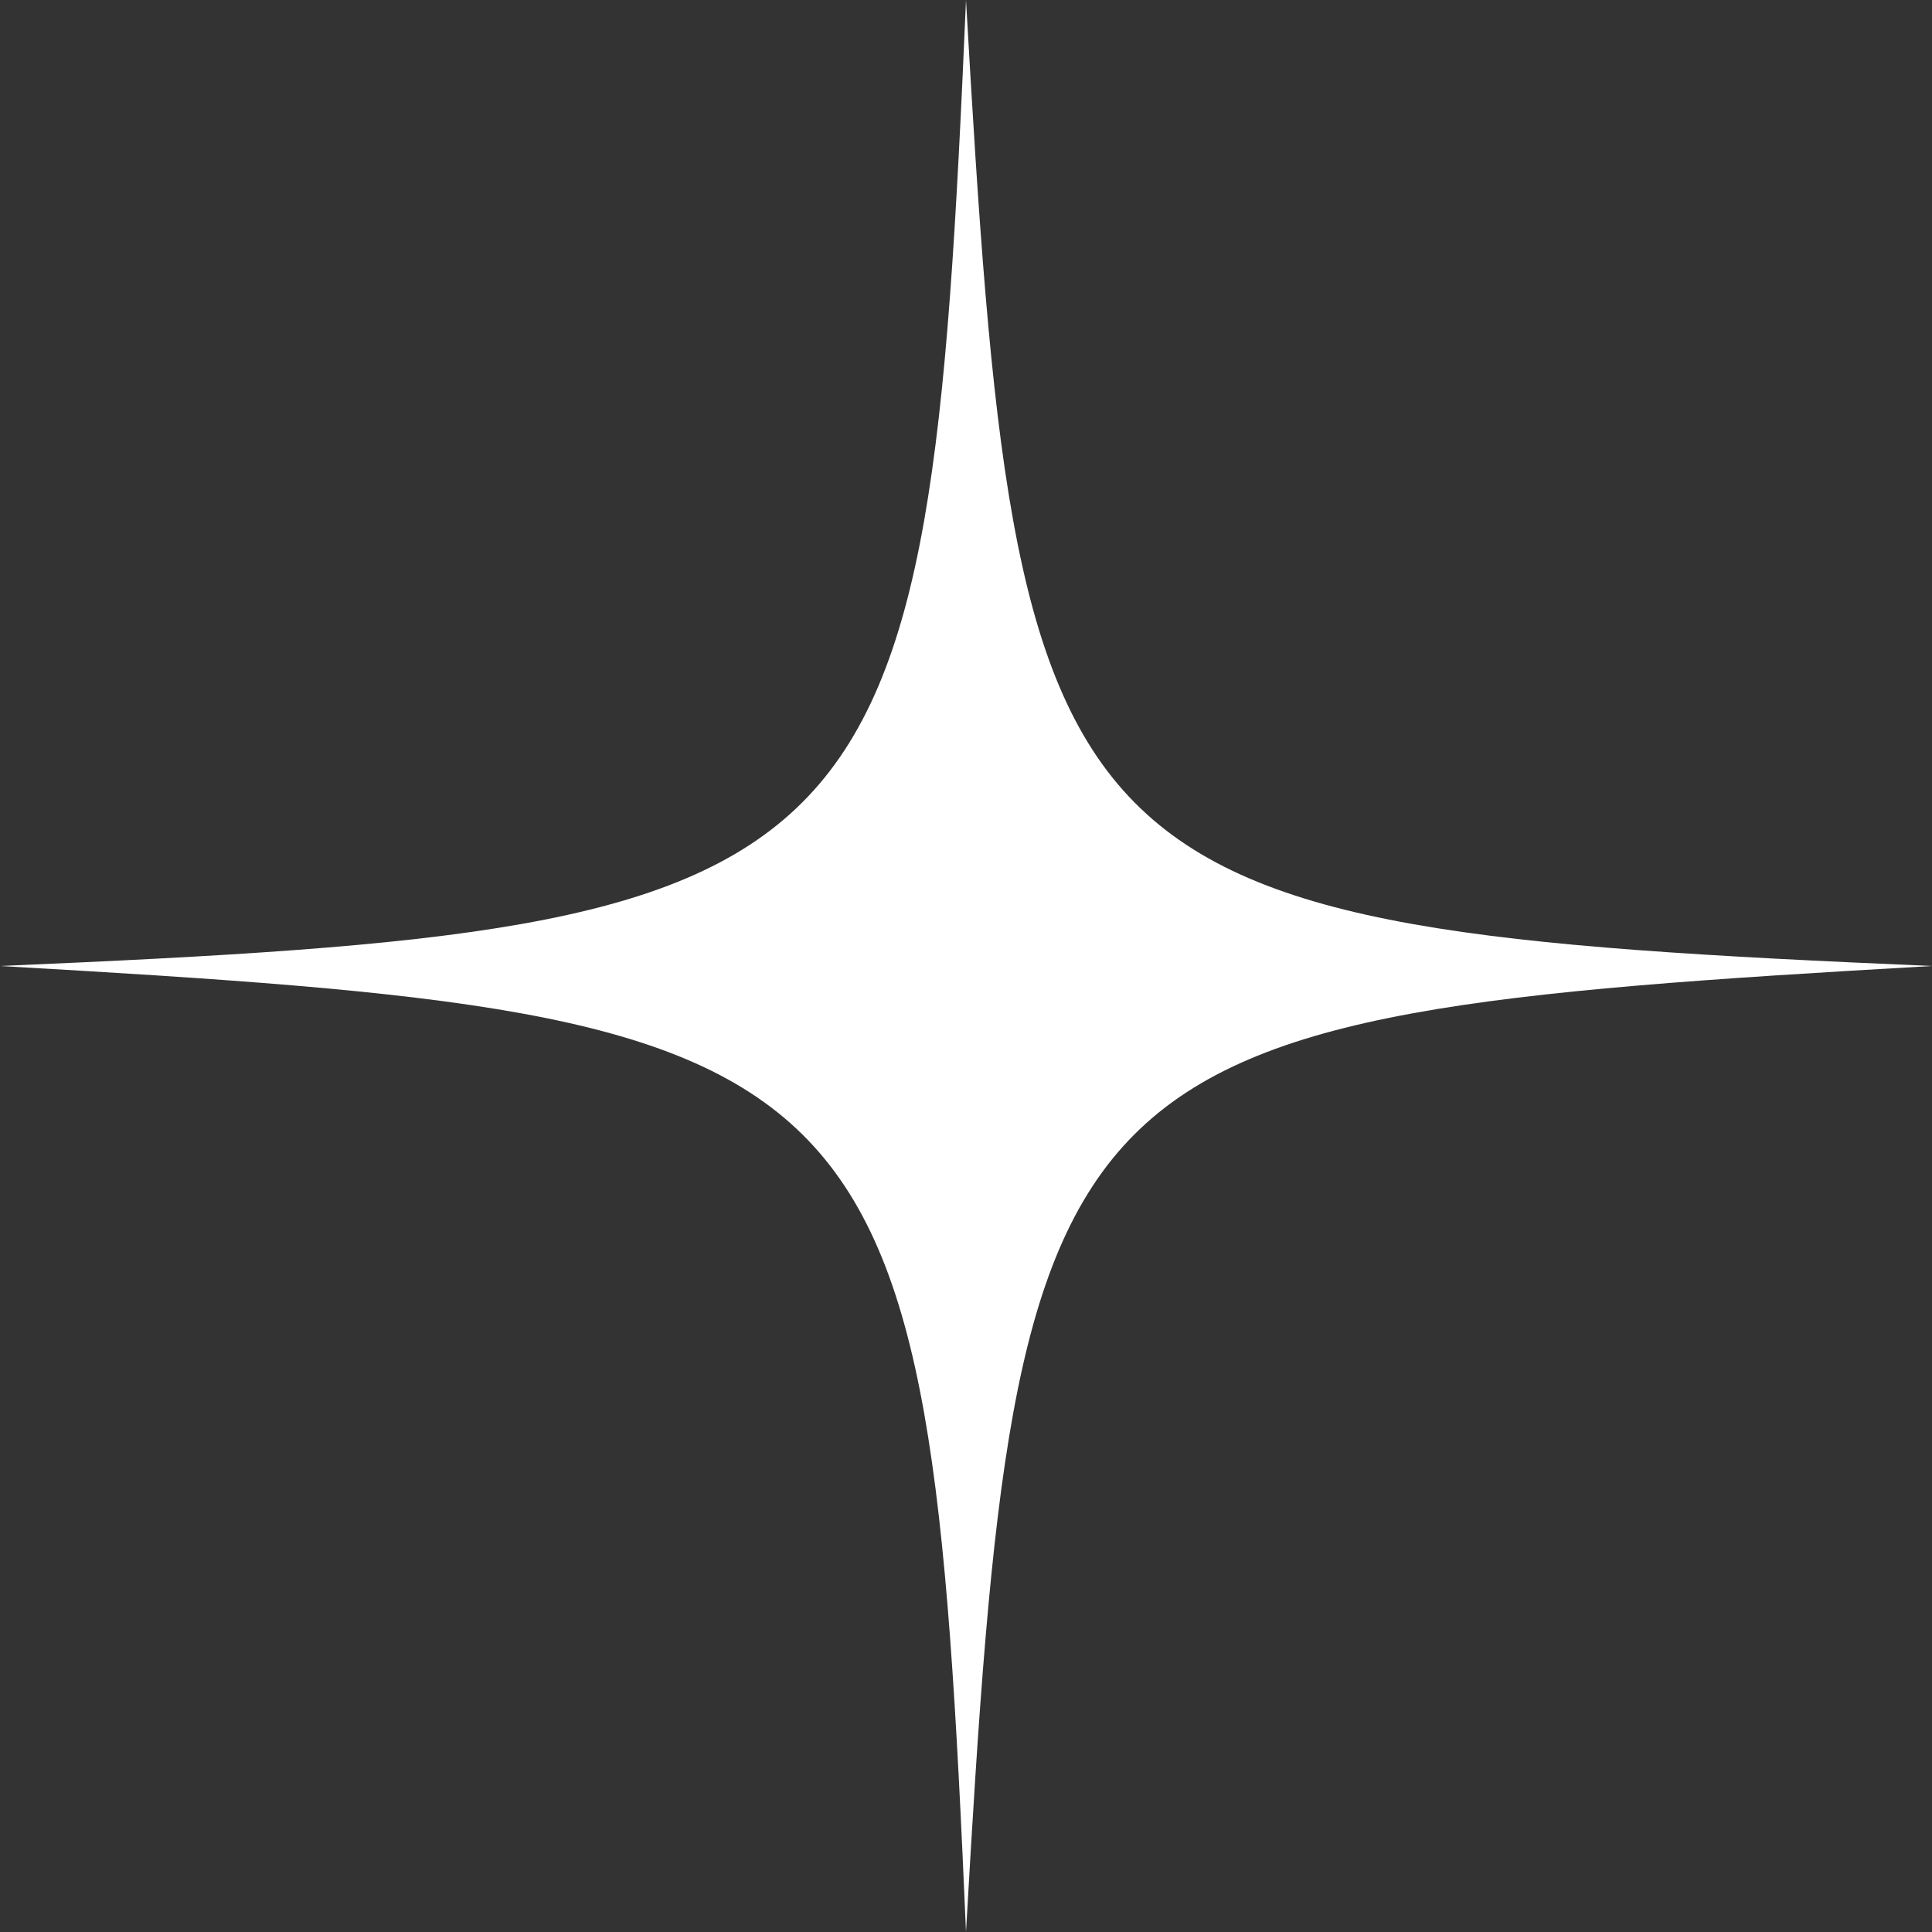 <?xml version="1.0" encoding="UTF-8"?> <svg xmlns="http://www.w3.org/2000/svg" xmlns:xlink="http://www.w3.org/1999/xlink" version="1.1" x="0px" y="0px" viewBox="0 0 15.2 15.2" style="enable-background:new 0 0 15.2 15.2;" xml:space="preserve"><rect x="0" y="0" width="15.2" height="15.2" fill="#333333" stroke="none"/> <style type="text/css"> .st0{fill:#FFFFFF;} .st1{clip-path:url(#SVGID_2_);} .st2{clip-path:url(#SVGID_4_);fill:#3E4972;} .st3{clip-path:url(#SVGID_4_);fill:#3F4A73;} .st4{clip-path:url(#SVGID_4_);fill:#3F4B74;} .st5{clip-path:url(#SVGID_4_);fill:#404C75;} .st6{clip-path:url(#SVGID_4_);fill:#404D76;} .st7{clip-path:url(#SVGID_4_);fill:#414E77;} .st8{clip-path:url(#SVGID_4_);fill:#414F78;} .st9{clip-path:url(#SVGID_4_);fill:#425079;} .st10{clip-path:url(#SVGID_4_);fill:#42517A;} .st11{clip-path:url(#SVGID_4_);fill:#43527B;} .st12{clip-path:url(#SVGID_4_);fill:#43537B;} .st13{clip-path:url(#SVGID_4_);fill:#44547C;} .st14{clip-path:url(#SVGID_4_);fill:#44557D;} .st15{clip-path:url(#SVGID_4_);fill:#45567E;} .st16{clip-path:url(#SVGID_4_);fill:#46577F;} .st17{clip-path:url(#SVGID_4_);fill:#465880;} .st18{clip-path:url(#SVGID_4_);fill:#475981;} .st19{clip-path:url(#SVGID_4_);fill:#475A82;} .st20{clip-path:url(#SVGID_4_);fill:#485B83;} .st21{clip-path:url(#SVGID_4_);fill:#485C84;} .st22{clip-path:url(#SVGID_4_);fill:#495D85;} .st23{clip-path:url(#SVGID_4_);fill:#495E86;} .st24{clip-path:url(#SVGID_4_);fill:#4A5F87;} .st25{clip-path:url(#SVGID_4_);fill:#4A6088;} .st26{clip-path:url(#SVGID_4_);fill:#4B6189;} .st27{clip-path:url(#SVGID_4_);fill:#4B628A;} .st28{clip-path:url(#SVGID_4_);fill:#4C638B;} .st29{clip-path:url(#SVGID_4_);fill:#4D658C;} .st30{clip-path:url(#SVGID_4_);fill:#4D668C;} .st31{clip-path:url(#SVGID_4_);fill:#4E678D;} .st32{clip-path:url(#SVGID_4_);fill:#4E688E;} .st33{clip-path:url(#SVGID_4_);fill:#4F698F;} .st34{clip-path:url(#SVGID_4_);fill:#4F6A90;} .st35{clip-path:url(#SVGID_4_);fill:#506B91;} .st36{clip-path:url(#SVGID_4_);fill:#506C92;} .st37{clip-path:url(#SVGID_4_);fill:#516D93;} .st38{clip-path:url(#SVGID_4_);fill:#516E94;} .st39{clip-path:url(#SVGID_4_);fill:#526F95;} .st40{clip-path:url(#SVGID_4_);fill:#527096;} .st41{clip-path:url(#SVGID_4_);fill:#537197;} .st42{clip-path:url(#SVGID_4_);fill:#537298;} .st43{clip-path:url(#SVGID_4_);fill:#547399;} .st44{clip-path:url(#SVGID_4_);fill:#55749A;} .st45{clip-path:url(#SVGID_4_);fill:#55759B;} .st46{clip-path:url(#SVGID_4_);fill:#56769C;} .st47{clip-path:url(#SVGID_4_);fill:#56779D;} .st48{clip-path:url(#SVGID_4_);fill:#57789D;} .st49{clip-path:url(#SVGID_4_);fill:#57799E;} .st50{clip-path:url(#SVGID_4_);fill:#587A9F;} .st51{clip-path:url(#SVGID_4_);fill:#587BA0;} .st52{clip-path:url(#SVGID_4_);fill:#597CA1;} .st53{clip-path:url(#SVGID_4_);fill:#597DA2;} .st54{clip-path:url(#SVGID_4_);fill:#5A7EA3;} .st55{clip-path:url(#SVGID_4_);fill:#5A7FA4;} .st56{clip-path:url(#SVGID_4_);fill:#5B80A5;} .st57{fill:#D8EBFA;} .st58{fill:#5B80A5;} .st59{fill:#C3D5E5;} .st60{fill:#D1DEEF;} .st61{fill:#ADC6E2;} .st62{fill:#393A5A;} .st63{fill:#CF5A46;} .st64{fill:#F0D540;} .st65{fill:#C6D1E5;} .st66{fill:#93B5DA;} .st67{fill:#86A4CF;} .st68{fill:#F9FBFC;} </style> <g id="BACKGROUND_2"> <path class="st0" d="M15.2,7.6C8.2,7.3,8,7,7.6,0C7.3,7,7,7.3,0,7.6C7,8,7.3,8.2,7.6,15.2C8,8.2,8.2,8,15.2,7.6z"></path> </g> <g id="BACKGROUND_1"> </g> <g id="DESIGNED_BY_FREEPIK"> </g> </svg> 